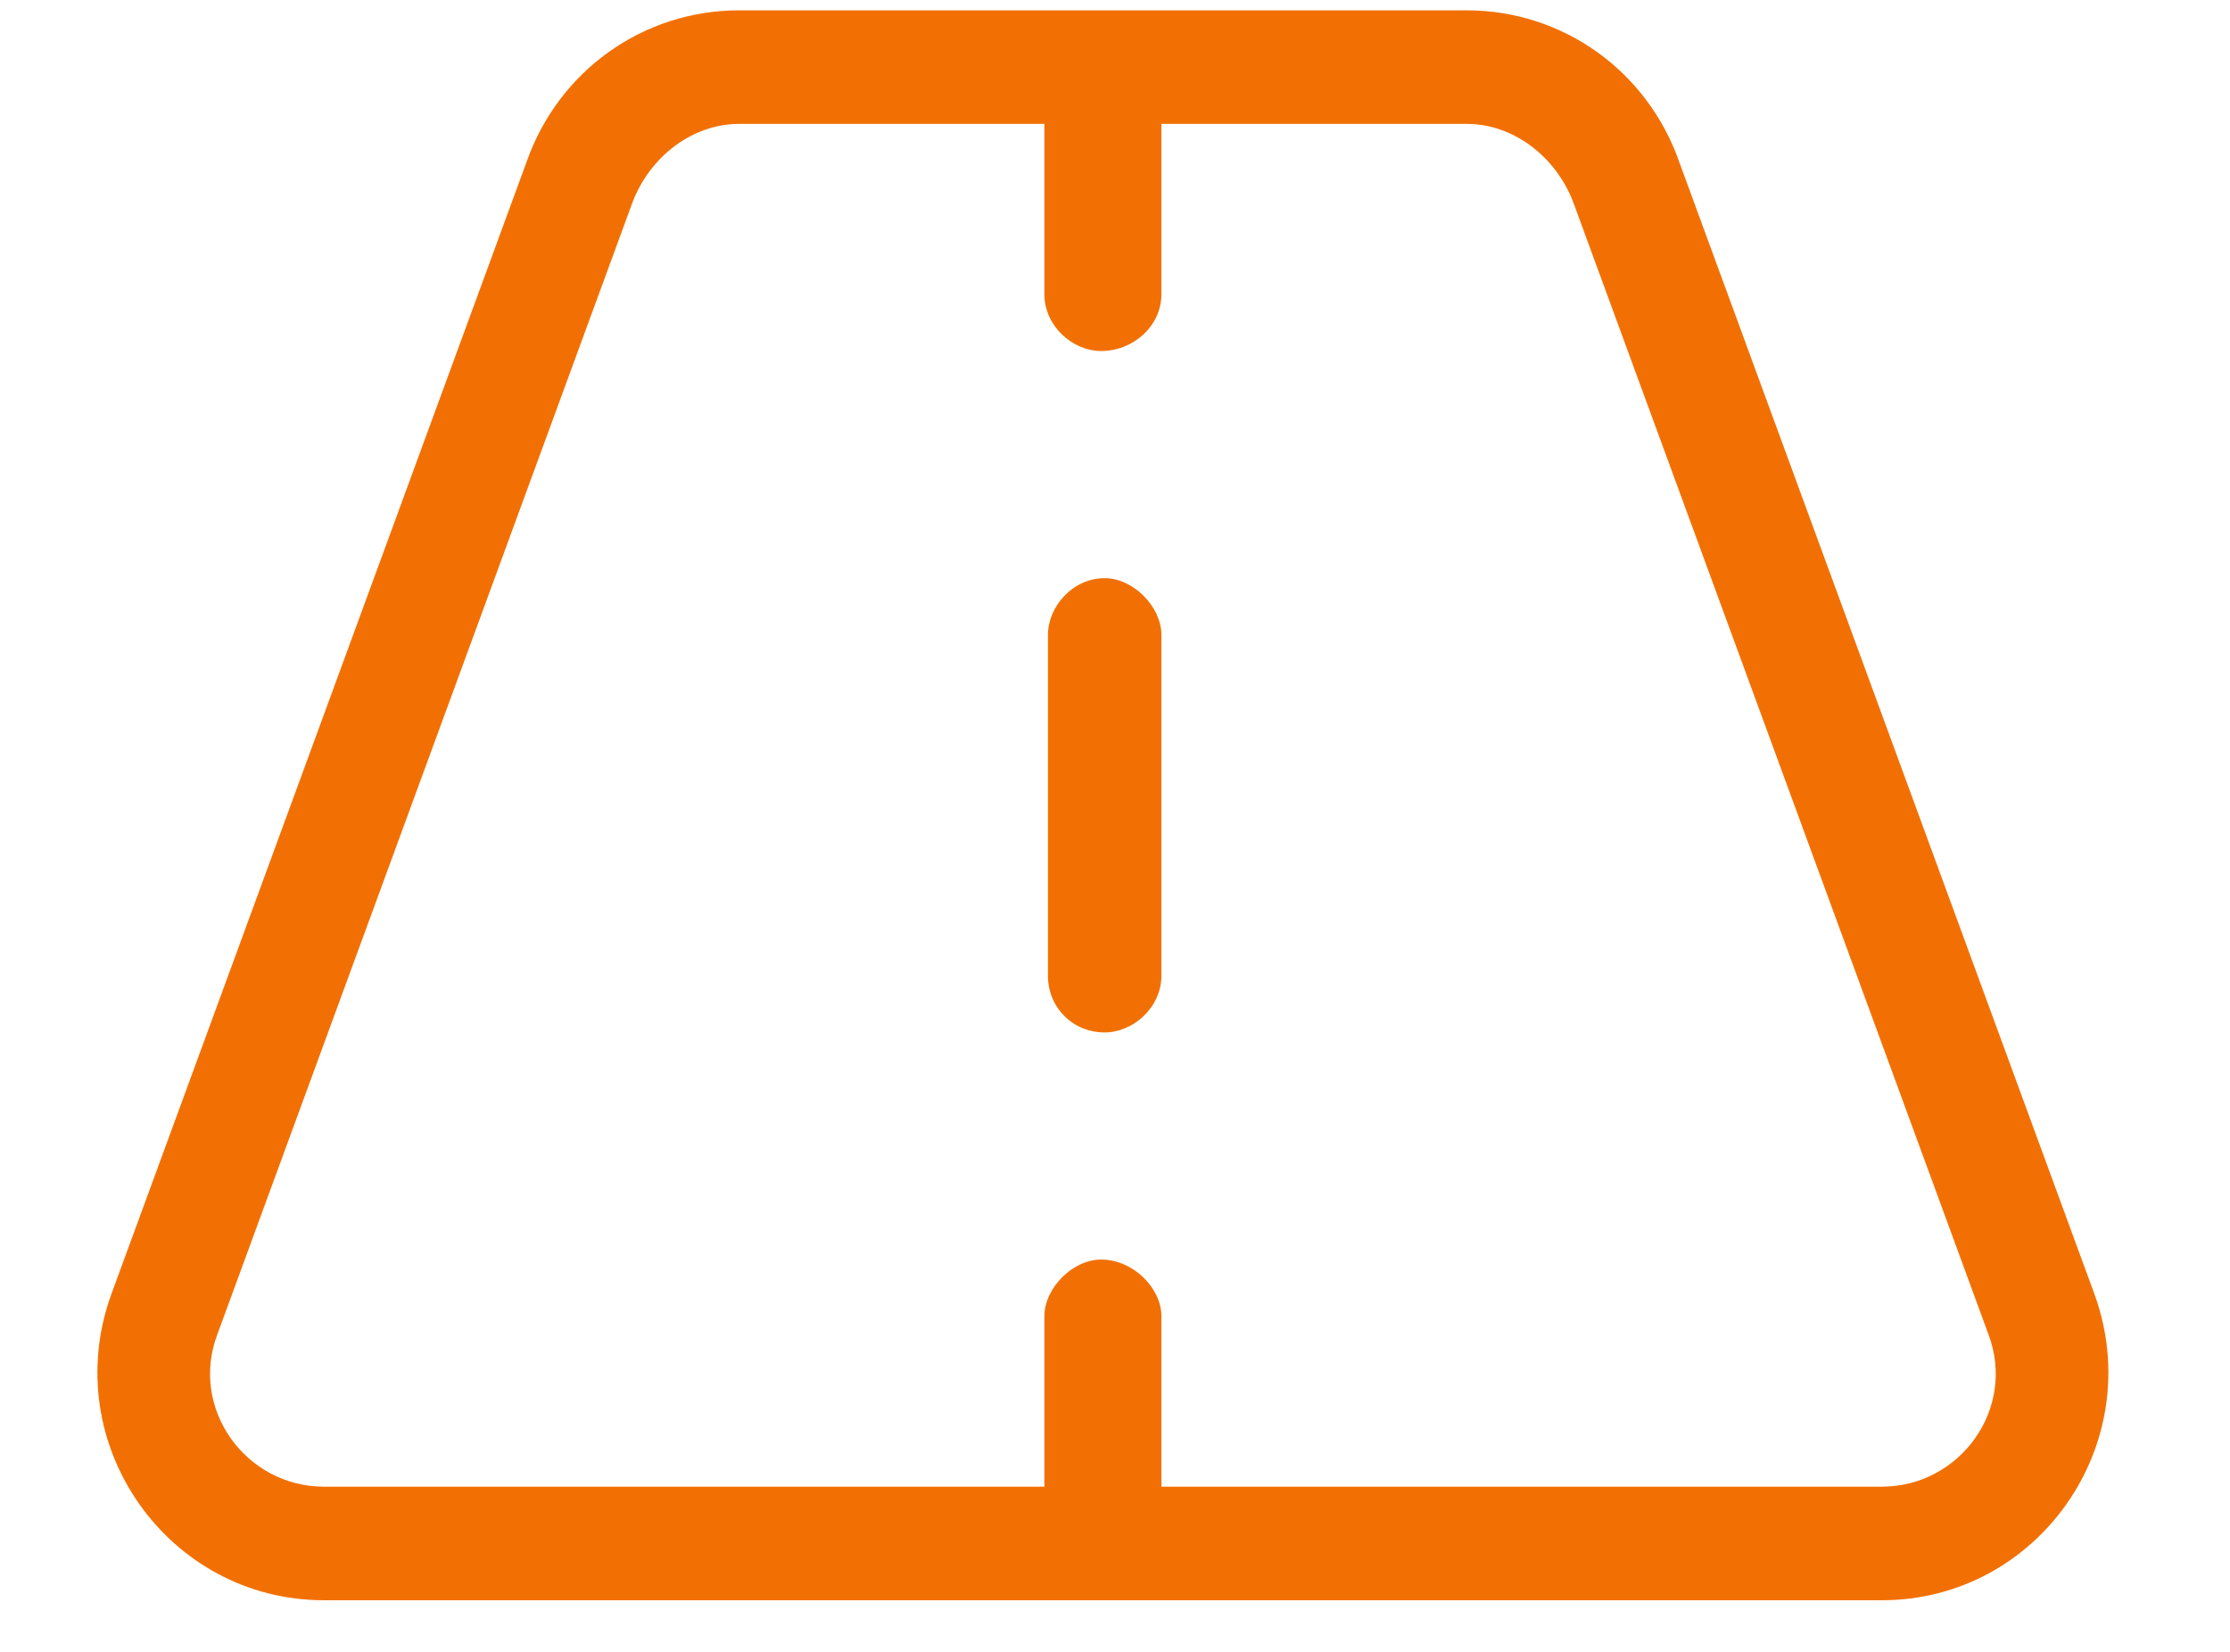 <?xml version="1.0" encoding="UTF-8"?>
<svg xmlns="http://www.w3.org/2000/svg" width="27" height="20" viewBox="0 0 27 20" fill="none">
  <path d="M14.062 11.812C14.062 12.199 13.719 12.5 13.375 12.5C12.988 12.5 12.688 12.199 12.688 11.812V7.688C12.688 7.344 12.988 7 13.375 7C13.719 7 14.062 7.344 14.062 7.688V11.812ZM17.758 0.125C18.918 0.125 19.949 0.855 20.336 1.973L25.363 15.68C26.008 17.484 24.676 19.375 22.785 19.375H3.922C2.031 19.375 0.699 17.484 1.344 15.68L6.371 1.973C6.758 0.855 7.789 0.125 8.949 0.125H17.758ZM2.633 16.152C2.289 17.055 2.977 18 3.922 18H12.645V15.938C12.645 15.594 12.988 15.25 13.332 15.25C13.719 15.25 14.062 15.594 14.062 15.938V18H22.785C23.73 18 24.418 17.055 24.074 16.152L19.047 2.445C18.832 1.887 18.316 1.5 17.758 1.5H14.062V3.562C14.062 3.949 13.719 4.25 13.332 4.25C12.988 4.25 12.645 3.949 12.645 3.562V1.5H8.949C8.391 1.5 7.875 1.887 7.66 2.445L2.633 16.152Z" fill="#F27003"></path>
</svg>
